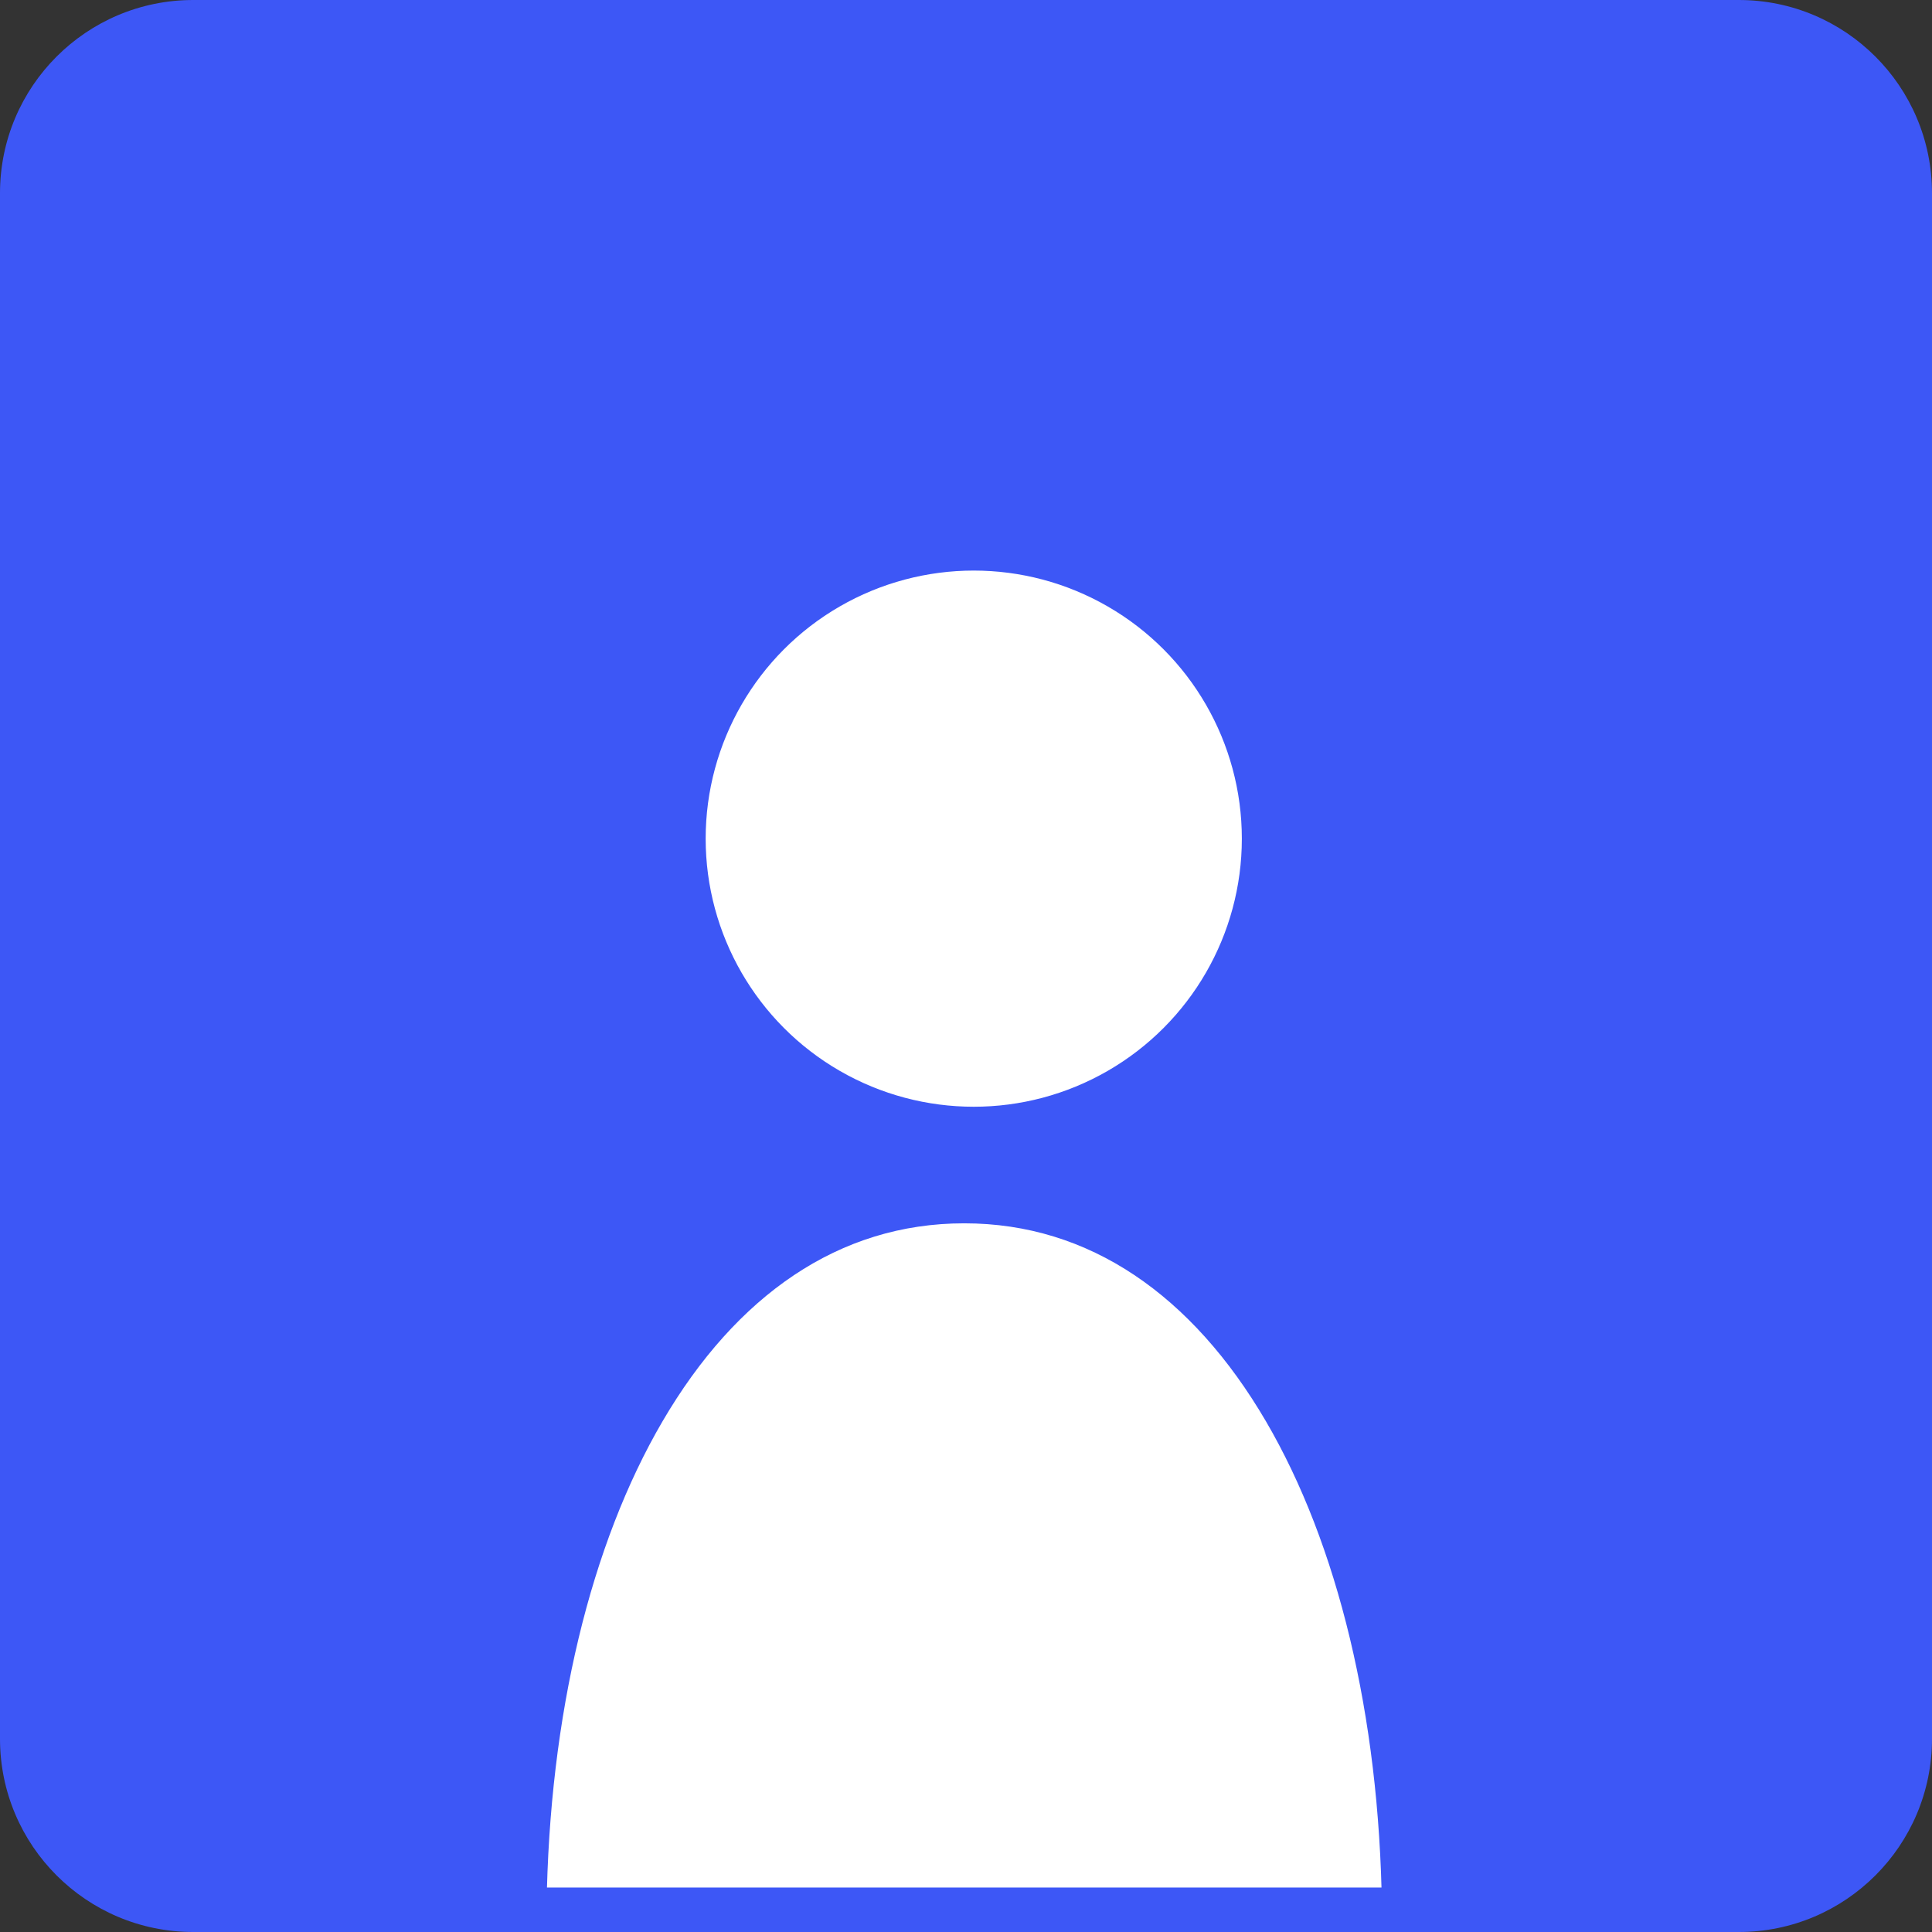 <?xml version="1.0" encoding="UTF-8"?> <svg xmlns="http://www.w3.org/2000/svg" width="80" height="80" viewBox="0 0 80 80" fill="none"><rect x="0" y="0" width="80" height="80" fill="#333333" stroke="none"/><path d="M72 0H8C3.582 0 0 3.582 0 8V72C0 76.418 3.582 80 8 80H72C76.418 80 80 76.418 80 72V8C80 3.582 76.418 0 72 0Z" fill="#3D57F6"></path><circle cx="40.321" cy="34.727" r="11.914" fill="white" stroke="#3D57F6" stroke-width="1.626"></circle><path d="M21.819 78.972C21.928 70.905 23.671 63.679 26.73 58.447C29.882 53.053 34.381 49.842 39.927 49.842C45.473 49.842 49.972 53.053 53.124 58.447C56.183 63.679 57.925 70.905 58.035 78.972H21.819Z" fill="white" stroke="#3D57F6" stroke-width="1.626"></path></svg> 